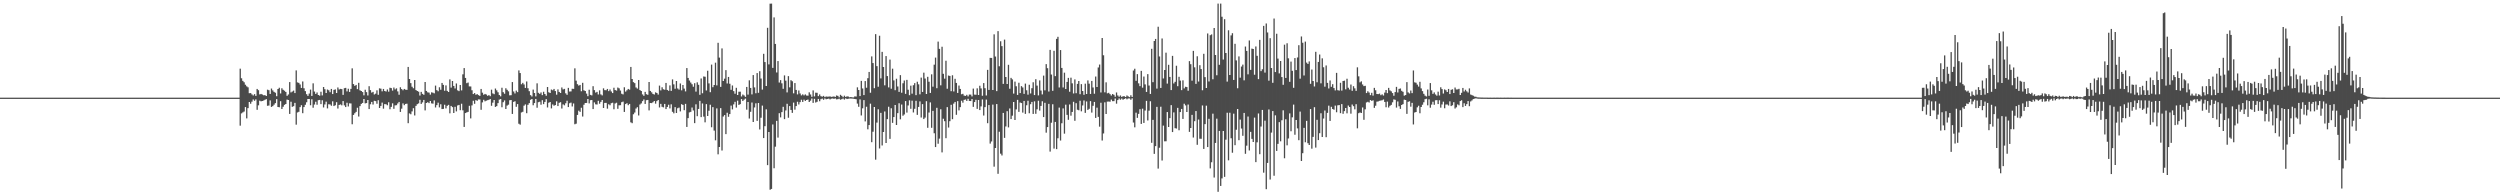 <?xml version="1.0" encoding="UTF-8"?>
<svg xmlns="http://www.w3.org/2000/svg" width="1920" height="150">
  <path d="M0 75.000h1v1.000H0zM1 75.000h1v1.000H1zM2 75.000h1v1.000H2zM3 75.000h1v1.000H3zM4 75.000h1v1.000H4zM5 75.000h1v1.000H5zM6 75.000h1v1.000H6zM7 75.000h1v1.000H7zM8 75.000h1v1.000H8zM9 75.000h1v1.000H9zM10 75.000h1v1.000H10zM11 75.000h1v1.000H11zM12 75.000h1v1.000H12zM13 75.000h1v1.000H13zM14 75.000h1v1.000H14zM15 75.000h1v1.000H15zM16 75.000h1v1.000H16zM17 75.000h1v1.000H17zM18 75.000h1v1.000H18zM19 75.000h1v1.000H19zM20 75.000h1v1.000H20zM21 75.000h1v1.000H21zM22 75.000h1v1.000H22zM23 75.000h1v1.000H23zM24 75.000h1v1.000H24zM25 75.000h1v1.000H25zM26 75.000h1v1.000H26zM27 75.000h1v1.000H27zM28 75.000h1v1.000H28zM29 75.000h1v1.000H29zM30 75.000h1v1.000H30zM31 75.000h1v1.000H31zM32 75.000h1v1.000H32zM33 75.000h1v1.000H33zM34 75.000h1v1.000H34zM35 75.000h1v1.000H35zM36 75.000h1v1.000H36zM37 75.000h1v1.000H37zM38 75.000h1v1.000H38zM39 75.000h1v1.000H39zM40 75.000h1v1.000H40zM41 75.000h1v1.000H41zM42 75.000h1v1.000H42zM43 75.000h1v1.000H43zM44 75.000h1v1.000H44zM45 75.000h1v1.000H45zM46 75.000h1v1.000H46zM47 75.000h1v1.000H47zM48 75.000h1v1.000H48zM49 75.000h1v1.000H49zM50 75.000h1v1.000H50zM51 75.000h1v1.000H51zM52 75.000h1v1.000H52zM53 75.000h1v1.000H53zM54 75.000h1v1.000H54zM55 75.000h1v1.000H55zM56 75.000h1v1.000H56zM57 75.000h1v1.000H57zM58 75.000h1v1.000H58zM59 75.000h1v1.000H59zM60 75.000h1v1.000H60zM61 75.000h1v1.000H61zM62 75.000h1v1.000H62zM63 75.000h1v1.000H63zM64 75.000h1v1.000H64zM65 75.000h1v1.000H65zM66 75.000h1v1.000H66zM67 75.000h1v1.000H67zM68 75.000h1v1.000H68zM69 75.000h1v1.000H69zM70 75.000h1v1.000H70zM71 75.000h1v1.000H71zM72 75.000h1v1.000H72zM73 75.000h1v1.000H73zM74 75.000h1v1.000H74zM75 75.000h1v1.000H75zM76 75.000h1v1.000H76zM77 75.000h1v1.000H77zM78 75.000h1v1.000H78zM79 75.000h1v1.000H79zM80 75.000h1v1.000H80zM81 75.000h1v1.000H81zM82 75.000h1v1.000H82zM83 75.000h1v1.000H83zM84 75.000h1v1.000H84zM85 75.000h1v1.000H85zM86 75.000h1v1.000H86zM87 75.000h1v1.000H87zM88 75.000h1v1.000H88zM89 75.000h1v1.000H89zM90 75.000h1v1.000H90zM91 75.000h1v1.000H91zM92 75.000h1v1.000H92zM93 75.000h1v1.000H93zM94 75.000h1v1.000H94zM95 75.000h1v1.000H95zM96 75.000h1v1.000H96zM97 75.000h1v1.000H97zM98 75.000h1v1.000H98zM99 75.000h1v1.000H99zM100 75.000h1v1.000H100zM101 75.000h1v1.000H101zM102 75.000h1v1.000H102zM103 75.000h1v1.000H103zM104 75.000h1v1.000H104zM105 75.000h1v1.000H105zM106 75.000h1v1.000H106zM107 75.000h1v1.000H107zM108 75.000h1v1.000H108zM109 75.000h1v1.000H109zM110 75.000h1v1.000H110zM111 75.000h1v1.000H111zM112 75.000h1v1.000H112zM113 75.000h1v1.000H113zM114 75.000h1v1.000H114zM115 75.000h1v1.000H115zM116 75.000h1v1.000H116zM117 75.000h1v1.000H117zM118 75.000h1v1.000H118zM119 75.000h1v1.000H119zM120 75.000h1v1.000H120zM121 75.000h1v1.000H121zM122 75.000h1v1.000H122zM123 75.000h1v1.000H123zM124 75.000h1v1.000H124zM125 75.000h1v1.000H125zM126 75.000h1v1.000H126zM127 75.000h1v1.000H127zM128 75.000h1v1.000H128zM129 75.000h1v1.000H129zM130 75.000h1v1.000H130zM131 75.000h1v1.000H131zM132 75.000h1v1.000H132zM133 75.000h1v1.000H133zM134 75.000h1v1.000H134zM135 75.000h1v1.000H135zM136 75.000h1v1.000H136zM137 75.000h1v1.000H137zM138 75.000h1v1.000H138zM139 75.000h1v1.000H139zM140 75.000h1v1.000H140zM141 75.000h1v1.000H141zM142 75.000h1v1.000H142zM143 75.000h1v1.000H143zM144 75.000h1v1.000H144zM145 75.000h1v1.000H145zM146 75.000h1v1.000H146zM147 75.000h1v1.000H147zM148 75.000h1v1.000H148zM149 75.000h1v1.000H149zM150 75.000h1v1.000H150zM151 75.000h1v1.000H151zM152 75.000h1v1.000H152zM153 75.000h1v1.000H153zM154 75.000h1v1.000H154zM155 75.000h1v1.000H155zM156 75.000h1v1.000H156zM157 75.000h1v1.000H157zM158 75.000h1v1.000H158zM159 75.000h1v1.000H159zM160 75.000h1v1.000H160zM161 75.000h1v1.000H161zM162 75.000h1v1.000H162zM163 75.000h1v1.000H163zM164 75.000h1v1.000H164zM165 75.000h1v1.000H165zM166 75.000h1v1.000H166zM167 75.000h1v1.000H167zM168 75.000h1v1.000H168zM169 75.000h1v1.000H169zM170 75.000h1v1.000H170zM171 75.000h1v1.000H171zM172 75.000h1v1.000H172zM173 75.000h1v1.000H173zM174 75.000h1v1.000H174zM175 75.000h1v1.000H175zM176 75.000h1v1.000H176zM177 75.000h1v1.000H177zM178 75.000h1v1.000H178zM179 75.000h1v1.000H179zM180 75.000h1v1.000H180zM181 75.000h1v1.000H181zM182 75.000h1v1.000H182zM183 75.000h1v1.000H183zM184 52.751h1v43.781H184zM185 60.094h1v26.996H185zM186 62.104h1v24.203H186zM187 63.162h1v22.469H187zM188 65.089h1v17.143H188zM189 66.317h1v24.597H189zM190 67.088h1v15.948H190zM191 71.593h1v6.750H191zM192 71.477h1v8.210H192zM193 72.518h1v5.556H193zM194 73.338h1v3.074H194zM195 72.309h1v5.119H195zM196 73.615h1v2.746H196zM197 68.280h1v16.066H197zM198 69.274h1v11.601H198zM199 72.482h1v4.837H199zM200 72.122h1v5.687H200zM201 72.609h1v4.980H201zM202 73.180h1v4.017H202zM203 73.079h1v3.563H203zM204 73.725h1v2.389H204zM205 68.859h1v12.417H205zM206 69.255h1v11.783H206zM207 72.136h1v4.985H207zM208 68.015h1v14.095H208zM209 69.401h1v12.108H209zM210 70.532h1v9.842H210zM211 71.216h1v8.001H211zM212 73.882h1v2.268H212zM213 68.327h1v13.830H213zM214 67.392h1v14.977H214zM215 71.762h1v5.947H215zM216 67.770h1v15.922H216zM217 68.975h1v12.979H217zM218 69.687h1v10.849H218zM219 70.596h1v9.274H219zM220 73.574h1v2.900H220zM221 72.529h1v4.285H221zM222 63.026h1v24.454H222zM223 70.987h1v7.158H223zM224 70.303h1v11.707H224zM225 69.567h1v11.994H225zM226 71.491h1v7.487H226zM227 54.073h1v41.651H227zM228 63.301h1v23.068H228zM229 63.656h1v22.204H229zM230 64.883h1v17.394H230zM231 67.509h1v13.304H231zM232 62.572h1v24.373H232zM233 67.806h1v14.434H233zM234 69.973h1v10.489H234zM235 72.342h1v6.179H235zM236 73.633h1v2.423H236zM237 71.818h1v4.196H237zM238 68.801h1v12.053H238zM239 73.674h1v2.579H239zM240 64.020h1v18.736H240zM241 70.281h1v9.996H241zM242 72.131h1v5.983H242zM243 70.992h1v9.423H243zM244 72.967h1v4.007H244zM245 73.476h1v3.254H245zM246 70.442h1v9.519H246zM247 73.286h1v3.699H247zM248 66.822h1v15.713H248zM249 68.507h1v11.705H249zM250 71.415h1v6.676H250zM251 68.750h1v14.503H251zM252 69.336h1v10.749H252zM253 70.796h1v9.409H253zM254 68.322h1v12.858H254zM255 72.241h1v5.586H255zM256 69.016h1v12.457H256zM257 68.650h1v12.213H257zM258 71.428h1v7.056H258zM259 67.198h1v16.144H259zM260 68.684h1v11.908H260zM261 68.230h1v11.966H261zM262 68.479h1v12.432H262zM263 72.853h1v4.765H263zM264 67.735h1v13.214H264zM265 67.473h1v14.777H265zM266 70.219h1v8.687H266zM267 68.162h1v13.615H267zM268 70.616h1v8.743H268zM269 68.270h1v11.192H269zM270 52.481h1v42.973H270zM271 64.555h1v23.715H271zM272 65.942h1v21.067H272zM273 65.220h1v20.670H273zM274 68.439h1v14.322H274zM275 63.580h1v25.899H275zM276 69.400h1v12.105H276zM277 69.865h1v9.910H277zM278 70.682h1v8.382H278zM279 73.229h1v2.793H279zM280 68.893h1v10.516H280zM281 70.754h1v8.378H281zM282 73.301h1v3.505H282zM283 66.205h1v17.579H283zM284 69.235h1v10.859H284zM285 71.116h1v7.146H285zM286 70.533h1v9.731H286zM287 72.565h1v4.834H287zM288 71.957h1v5.705H288zM289 69.370h1v10.318H289zM290 72.789h1v4.171H290zM291 67.823h1v15.136H291zM292 68.080h1v13.253H292zM293 70.134h1v8.657H293zM294 68.280h1v15.159H294zM295 69.881h1v10.106H295zM296 70.278h1v9.819H296zM297 68.699h1v12.144H297zM298 70.408h1v8.120H298zM299 67.390h1v16.508H299zM300 67.674h1v14.410H300zM301 69.591h1v9.770H301zM302 67.234h1v16.343H302zM303 68.645h1v12.276H303zM304 67.816h1v12.995H304zM305 70.195h1v9.284H305zM306 72.742h1v5.559H306zM307 67.034h1v18.936H307zM308 68.421h1v15.043H308zM309 69.337h1v10.055H309zM310 68.311h1v12.482H310zM311 68.845h1v10.953H311zM312 69.004h1v10.638H312zM313 51.426h1v43.179H313zM314 60.649h1v26.450H314zM315 63.871h1v23.869H315zM316 66.610h1v18.939H316zM317 67.796h1v15.295H317zM318 61.457h1v27.202H318zM319 69.152h1v12.139H319zM320 69.880h1v10.160H320zM321 70.405h1v8.994H321zM322 73.371h1v3.291H322zM323 70.560h1v9.280H323zM324 72.101h1v6.563H324zM325 72.804h1v3.955H325zM326 62.951h1v21.839H326zM327 69.839h1v9.266H327zM328 70.909h1v7.576H328zM329 71.098h1v8.131H329zM330 72.661h1v4.928H330zM331 70.922h1v8.465H331zM332 71.189h1v8.430H332zM333 71.676h1v5.449H333zM334 65.746h1v16.783H334zM335 69.240h1v11.494H335zM336 70.076h1v8.795H336zM337 67.037h1v15.461H337zM338 68.896h1v11.175H338zM339 63.688h1v20.070H339zM340 65.160h1v18.437H340zM341 69.678h1v10.769H341zM342 65.608h1v17.650H342zM343 69.789h1v11.477H343zM344 70.658h1v9.855H344zM345 60.980h1v26.072H345zM346 67.299h1v14.078H346zM347 62.194h1v20.101H347zM348 65.997h1v20.771H348zM349 67.923h1v14.095H349zM350 64.107h1v21.456H350zM351 69.383h1v11.619H351zM352 69.971h1v10.625H352zM353 65.278h1v19.339H353zM354 69.426h1v10.220H354zM355 57.088h1v27.671H355zM356 52.275h1v45.221H356zM357 59.851h1v26.973H357zM358 63.889h1v22.423H358zM359 63.375h1v22.550H359zM360 66.361h1v14.919H360zM361 66.391h1v24.521H361zM362 69.312h1v11.643H362zM363 72.231h1v5.114H363zM364 71.468h1v8.235H364zM365 72.736h1v4.160H365zM366 72.296h1v5.136H366zM367 73.038h1v3.276H367zM368 73.608h1v2.766H368zM369 68.294h1v16.042H369zM370 71.158h1v7.507H370zM371 72.739h1v3.903H371zM372 72.121h1v5.692H372zM373 72.610h1v4.698H373zM374 73.552h1v3.380H374zM375 73.077h1v3.564H375zM376 73.899h1v2.189H376zM377 68.857h1v12.421H377zM378 71.715h1v7.149H378zM379 72.357h1v4.444H379zM380 68.014h1v14.100H380zM381 69.400h1v12.110H381zM382 70.844h1v8.374H382zM383 73.011h1v3.505H383zM384 73.967h1v2.110H384zM385 67.392h1v14.978H385zM386 70.821h1v7.657H386zM387 72.013h1v5.111H387zM388 67.770h1v15.923H388zM389 68.975h1v12.145H389zM390 70.150h1v10.238H390zM391 73.225h1v3.759H391zM392 73.112h1v3.703H392zM393 63.026h1v24.455H393zM394 70.262h1v7.953H394zM395 71.759h1v5.999H395zM396 69.566h1v12.444H396zM397 70.774h1v9.132H397zM398 54.073h1v40.931H398zM399 56.108h1v39.617H399zM400 64.709h1v21.661H400zM401 63.656h1v22.203H401zM402 64.883h1v16.277H402zM403 67.509h1v12.671H403zM404 62.572h1v24.373H404zM405 67.806h1v12.656H405zM406 70.022h1v9.185H406zM407 73.057h1v3.602H407zM408 74.065h1v1.974H408zM409 68.801h1v12.053H409zM410 71.409h1v7.763H410zM411 74.052h1v1.910H411zM412 64.020h1v18.736H412zM413 71.266h1v7.239H413zM414 72.086h1v6.028H414zM415 70.992h1v9.423H415zM416 73.073h1v3.902H416zM417 70.442h1v9.519H417zM418 72.168h1v6.131H418zM419 73.526h1v2.623H419zM420 66.822h1v15.713H420zM421 70.884h1v8.011H421zM422 71.415h1v6.898H422zM423 68.750h1v14.503H423zM424 69.336h1v10.869H424zM425 68.322h1v12.858H425zM426 69.927h1v10.747H426zM427 72.724h1v5.102H427zM428 68.650h1v12.823H428zM429 70.619h1v8.329H429zM430 71.428h1v7.056H430zM431 67.198h1v16.144H431zM432 68.653h1v11.543H432zM433 68.230h1v12.682H433zM434 71.699h1v7.586H434zM435 72.829h1v4.519H435zM436 67.473h1v14.777H436zM437 70.317h1v8.970H437zM438 70.219h1v8.596H438zM439 68.162h1v13.615H439zM440 68.270h1v11.192H440zM441 52.481h1v42.973H441zM442 61.931h1v33.032H442zM443 64.640h1v23.629H443zM444 65.733h1v19.260H444zM445 65.220h1v20.670H445zM446 70.095h1v12.667H446zM447 63.581h1v25.899H447zM448 69.400h1v11.018H448zM449 69.865h1v9.216H449zM450 71.899h1v7.165H450zM451 73.856h1v2.162H451zM452 68.893h1v10.516H452zM453 72.883h1v4.068H453zM454 73.269h1v3.512H454zM455 66.205h1v17.579H455zM456 69.235h1v9.404H456zM457 71.116h1v8.997H457zM458 70.533h1v9.731H458zM459 72.565h1v4.834H459zM460 69.370h1v10.318H460zM461 72.476h1v5.765H461zM462 73.243h1v3.535H462zM463 67.823h1v15.136H463zM464 69.228h1v9.850H464zM465 69.330h1v9.678H465zM466 68.280h1v15.159H466zM467 70.008h1v10.090H467zM468 68.699h1v12.144H468zM469 70.237h1v9.025H469zM470 71.486h1v7.410H470zM471 67.390h1v16.508H471zM472 69.152h1v10.309H472zM473 69.591h1v9.311H473zM474 67.234h1v16.343H474zM475 67.816h1v13.105H475zM476 69.515h1v11.296H476zM477 72.010h1v6.475H477zM478 72.484h1v5.527H478zM479 67.034h1v18.936H479zM480 70.337h1v9.589H480zM481 69.337h1v9.909H481zM482 68.311h1v12.482H482zM483 68.845h1v10.953H483zM484 51.426h1v42.521H484zM485 60.649h1v33.956H485zM486 63.086h1v24.654H486zM487 63.870h1v22.550H487zM488 67.180h1v16.154H488zM489 68.058h1v14.247H489zM490 61.457h1v27.202H490zM491 69.152h1v11.138H491zM492 69.880h1v9.519H492zM493 72.508h1v5.188H493zM494 73.563h1v2.848H494zM495 70.560h1v9.280H495zM496 72.323h1v4.615H496zM497 72.804h1v3.929H497zM498 62.951h1v21.839H498zM499 69.839h1v9.266H499zM500 70.926h1v8.303H500zM501 72.123h1v6.421H501zM502 72.582h1v5.007H502zM503 70.922h1v8.698H503zM504 71.431h1v6.264H504zM505 72.648h1v4.155H505zM506 65.746h1v16.783H506zM507 69.448h1v10.340H507zM508 67.037h1v15.001H508zM509 68.557h1v13.941H509zM510 68.911h1v10.928H510zM511 63.688h1v20.070H511zM512 69.049h1v13.063H512zM513 69.746h1v10.701H513zM514 65.608h1v17.650H514zM515 69.789h1v10.341H515zM516 60.980h1v24.866H516zM517 64.792h1v22.260H517zM518 68.173h1v14.121H518zM519 62.194h1v24.573H519zM520 67.923h1v15.244H520zM521 68.795h1v13.827H521zM522 64.107h1v21.456H522zM523 69.383h1v10.647H523zM524 65.278h1v15.319H524zM525 68.065h1v16.552H525zM526 70.216h1v9.544H526zM527 52.275h1v45.221H527zM528 59.851h1v30.897H528zM529 61.846h1v24.467H529zM530 63.375h1v22.550H530zM531 64.733h1v17.875H531zM532 66.624h1v18.211H532zM533 63.886h1v30.677H533zM534 70.340h1v9.792H534zM535 63.240h1v25.997H535zM536 65.147h1v18.494H536zM537 72.782h1v4.699H537zM538 60.257h1v29.721H538zM539 71.623h1v7.825H539zM540 58.726h1v30.830H540zM541 58.942h1v34.996H541zM542 69.492h1v10.469H542zM543 54.306h1v34.800H543zM544 64.036h1v20.986H544zM545 70.821h1v9.636H545zM546 49.601h1v48.161H546zM547 66.960h1v15.334H547zM548 65.266h1v35.052H548zM549 48.129h1v59.628H549zM550 65.593h1v17.647H550zM551 32.882h1v85.664H551zM552 44.229h1v68.656H552zM553 66.737h1v16.297H553zM554 37.156h1v78.444H554zM555 62.222h1v27.278H555zM556 60.394h1v27.960H556zM557 53.886h1v49.143H557zM558 64.107h1v22.461H558zM559 59.094h1v30.633H559zM560 64.291h1v23.322H560zM561 68.968h1v12.126H561zM562 65.625h1v18.377H562zM563 69.976h1v10.181H563zM564 71.992h1v6.179H564zM565 67.438h1v15.200H565zM566 72.937h1v4.358H566zM567 70.473h1v10.123H567zM568 70.415h1v9.544H568zM569 74.093h1v1.999H569zM570 72.592h1v4.986H570zM571 73.294h1v3.239H571zM572 74.410h1v1.321H572zM573 66.773h1v17.437H573zM574 72.644h1v5.678H574zM575 61.690h1v29.350H575zM576 67.539h1v18.306H576zM577 72.492h1v6.236H577zM578 57.639h1v36.058H578zM579 67.143h1v15.371H579zM580 71.603h1v7.750H580zM581 56.100h1v36.707H581zM582 71.256h1v7.864H582zM583 54.672h1v44.773H583zM584 60.311h1v30.122H584zM585 68.802h1v12.315H585zM586 41.332h1v64.681H586zM587 47.685h1v49.241H587zM588 66.026h1v17.926H588zM589 21.339h1v105.499H589zM590 49.477h1v51.906H590zM591 2.800h1v142.919H591zM592 2.769h1v142.321H592zM593 52.139h1v43.472H593zM594 13.375h1v115.839H594zM595 33.733h1v78.884H595zM596 55.674h1v37.138H596zM597 46.874h1v58.782H597zM598 63.406h1v23.542H598zM599 61.553h1v28.612H599zM600 64.016h1v22.091H600zM601 68.184h1v13.831H601zM602 57.902h1v33.587H602zM603 61.962h1v22.871H603zM604 70.973h1v8.720H604zM605 58.445h1v31.957H605zM606 67.086h1v14.354H606zM607 61.591h1v22.828H607zM608 62.405h1v24.275H608zM609 71.664h1v7.149H609zM610 63.811h1v20.393H610zM611 69.068h1v12.411H611zM612 72.504h1v5.653H612zM613 69.498h1v10.723H613zM614 71.771h1v6.654H614zM615 73.280h1v3.313H615zM616 72.458h1v5.832H616zM617 73.254h1v3.278H617zM618 72.512h1v5.014H618zM619 73.389h1v3.392H619zM620 73.463h1v2.982H620zM621 70.931h1v7.414H621zM622 72.562h1v4.741H622zM623 74.362h1v1.323H623zM624 69.449h1v9.548H624zM625 74.009h1v1.891H625zM626 71.149h1v7.592H626zM627 71.252h1v6.936H627zM628 73.851h1v2.118H628zM629 72.546h1v5.202H629zM630 73.872h1v2.303H630zM631 74.233h1v1.468H631zM632 73.630h1v3.003H632zM633 74.580h1v1.000H633zM634 74.095h1v2.117H634zM635 74.226h1v1.743H635zM636 74.214h1v1.493H636zM637 74.039h1v2.283H637zM638 74.391h1v1.382H638zM639 74.224h1v1.412H639zM640 74.057h1v1.884H640zM641 74.438h1v1.120H641zM642 73.342h1v3.016H642zM643 73.638h1v2.571H643zM644 74.760h1v1.000H644zM645 72.809h1v3.808H645zM646 73.631h1v2.535H646zM647 74.665h1v1.000H647zM648 73.461h1v3.019H648zM649 74.465h1v1.029H649zM650 73.995h1v2.076H650zM651 74.150h1v1.688H651zM652 74.698h1v1.000H652zM653 74.472h1v1.197H653zM654 74.744h1v1.000H654zM655 74.810h1v1.000H655zM656 74.059h1v1.986H656zM657 74.142h1v2.071H657zM658 67.080h1v12.501H658zM659 69.129h1v12.902H659zM660 73.786h1v2.561H660zM661 62.099h1v26.571H661zM662 67.952h1v15.248H662zM663 73.013h1v3.901H663zM664 62.240h1v30.972H664zM665 67.393h1v14.572H665zM666 60.061h1v39.281H666zM667 55.250h1v40.789H667zM668 71.212h1v8.392H668zM669 43.325h1v65.888H669zM670 48.410h1v52.738H670zM671 67.759h1v14.411H671zM672 26.206h1v96.401H672zM673 50.777h1v43.390H673zM674 66.620h1v17.320H674zM675 27.465h1v86.562H675zM676 60.196h1v26.478H676zM677 39.827h1v71.892H677zM678 51.435h1v49.930H678zM679 65.525h1v20.078H679zM680 43.056h1v66.770H680zM681 58.424h1v33.085H681zM682 67.129h1v14.820H682zM683 45.763h1v60.887H683zM684 68.164h1v14.967H684zM685 52.738h1v41.634H685zM686 61.738h1v28.185H686zM687 69.250h1v11.400H687zM688 60.452h1v35.551H688zM689 66.392h1v20.517H689zM690 70.571h1v8.758H690zM691 57.704h1v33.942H691zM692 71.230h1v9.036H692zM693 63.972h1v24.905H693zM694 61.834h1v26.082H694zM695 72.093h1v5.547H695zM696 61.340h1v25.130H696zM697 68.912h1v12.106H697zM698 73.115h1v3.926H698zM699 65.812h1v17.752H699zM700 71.913h1v5.394H700zM701 65.456h1v20.936H701zM702 63.861h1v19.704H702zM703 73.054h1v4.343H703zM704 62.786h1v25.446H704zM705 64.742h1v17.390H705zM706 72.443h1v5.409H706zM707 59.600h1v30.681H707zM708 70.589h1v9.380H708zM709 55.787h1v35.662H709zM710 60.303h1v30.015H710zM711 72.176h1v5.532H711zM712 58.966h1v39.167H712zM713 62.751h1v23.670H713zM714 71.397h1v7.266H714zM715 57.068h1v41.064H715zM716 66.564h1v18.562H716zM717 49.674h1v52.675H717zM718 44.220h1v68.742H718zM719 67.732h1v15.043H719zM720 31.956h1v78.436H720zM721 37.555h1v68.905H721zM722 65.513h1v18.392H722zM723 35.893h1v81.144H723zM724 56.654h1v34.529H724zM725 60.431h1v32.658H725zM726 46.621h1v59.521H726zM727 68.167h1v14.135H727zM728 58.022h1v39.902H728zM729 58.308h1v34.793H729zM730 70.034h1v10.463H730zM731 57.800h1v33.737H731zM732 70.252h1v9.298H732zM733 60.529h1v17.759H733zM734 63.690h1v24.490H734zM735 71.390h1v6.287H735zM736 65.688h1v19.107H736zM737 68.283h1v13.998H737zM738 72.414h1v4.967H738zM739 72.058h1v6.800H739zM740 73.400h1v3.288H740zM741 73.683h1v2.722H741zM742 72.787h1v4.753H742zM743 74.052h1v1.836H743zM744 72.590h1v4.913H744zM745 72.665h1v4.939H745zM746 74.053h1v2.028H746zM747 68.043h1v14.049H747zM748 72.635h1v5.745H748zM749 72.752h1v3.893H749zM750 67.839h1v15.760H750zM751 72.970h1v3.824H751zM752 65.840h1v18.689H752zM753 67.903h1v13.820H753zM754 73.529h1v2.871H754zM755 63.802h1v24.918H755zM756 67.738h1v14.560H756zM757 73.324h1v3.149H757zM758 53.665h1v40.963H758zM759 69.094h1v11.593H759zM760 44.466h1v65.828H760zM761 44.479h1v64.188H761zM762 69.141h1v11.175H762zM763 26.366h1v101.650H763zM764 43.409h1v70.262H764zM765 70.014h1v9.926H765zM766 23.910h1v109.588H766zM767 50.869h1v50.288H767zM768 31.685h1v86.337H768zM769 35.423h1v83.959H769zM770 64.434h1v22.318H770zM771 30.393h1v75.496H771zM772 59.150h1v37.965H772zM773 64.534h1v20.862H773zM774 49.761h1v48.075H774zM775 68.131h1v15.168H775zM776 59.817h1v31.641H776zM777 60.995h1v27.860H777zM778 71.893h1v6.454H778zM779 62.658h1v29.492H779zM780 66.265h1v17.730H780zM781 72.921h1v3.798H781zM782 63.532h1v22.392H782zM783 71.487h1v7.256H783zM784 66.126h1v13.049H784zM785 67.166h1v19.311H785zM786 72.099h1v5.414H786zM787 64.201h1v23.265H787zM788 69.302h1v11.543H788zM789 72.690h1v4.672H789zM790 65.079h1v21.899H790zM791 71.757h1v8.257H791zM792 67.728h1v10.561H792zM793 63.168h1v24.353H793zM794 73.016h1v4.820H794zM795 60.808h1v26.600H795zM796 65.758h1v18.199H796zM797 73.250h1v4.104H797zM798 61.730h1v23.211H798zM799 69.526h1v11.810H799zM800 72.512h1v5.284H800zM801 58.059h1v31.870H801zM802 69.389h1v9.551H802zM803 49.237h1v52.647H803zM804 52.355h1v45.241H804zM805 70.312h1v9.481H805zM806 38.285h1v78.168H806zM807 57.221h1v37.042H807zM808 69.737h1v10.355H808zM809 39.035h1v75.077H809zM810 58.454h1v35.176H810zM811 29.871h1v84.676H811zM812 28.268h1v77.920H812zM813 67.182h1v15.472H813zM814 38.452h1v69.490H814zM815 52.178h1v42.465H815zM816 67.198h1v16.077H816zM817 55.830h1v46.809H817zM818 68.343h1v12.047H818zM819 62.920h1v25.320H819zM820 59.826h1v32.182H820zM821 70.453h1v9.790H821zM822 59.649h1v29.170H822zM823 64.018h1v21.959H823zM824 71.769h1v6.439H824zM825 60.978h1v31.814H825zM826 71.599h1v7.677H826zM827 64.402h1v19.851H827zM828 62.222h1v22.479H828zM829 72.348h1v5.010H829zM830 64.639h1v20.864H830zM831 69.877h1v11.140H831zM832 72.791h1v4.367H832zM833 64.235h1v22.455H833zM834 72.170h1v5.730H834zM835 61.729h1v22.717H835zM836 64.256h1v19.300H836zM837 72.154h1v5.500H837zM838 62.137h1v24.340H838zM839 67.185h1v14.090H839zM840 71.994h1v6.268H840zM841 58.771h1v31.801H841zM842 66.797h1v15.880H842zM843 51.795h1v37.976H843zM844 49.536h1v47.770H844zM845 71.014h1v7.882H845zM846 29.208h1v78.726H846zM847 42.428h1v60.093H847zM848 70.886h1v7.702H848zM849 63.239h1v24.335H849zM850 71.696h1v6.335H850zM851 71.290h1v6.680H851zM852 72.291h1v5.837H852zM853 73.390h1v3.103H853zM854 72.198h1v5.520H854zM855 72.819h1v4.847H855zM856 74.281h1v1.367H856zM857 71.023h1v8.599H857zM858 73.304h1v3.545H858zM859 74.315h1v1.291H859zM860 73.292h1v3.302H860zM861 74.430h1v1.240H861zM862 73.889h1v2.708H862zM863 73.927h1v2.030H863zM864 74.476h1v1.000H864zM865 73.317h1v2.978H865zM866 74.009h1v1.621H866zM867 74.623h1v1.000H867zM868 73.168h1v3.436H868zM869 74.463h1v1.079H869zM870 54.194h1v39.891H870zM871 52.763h1v45.003H871zM872 62.031h1v24.502H872zM873 56.920h1v33.617H873zM874 63.979h1v23.452H874zM875 66.159h1v17.731H875zM876 54.414h1v40.761H876zM877 67.330h1v16.125H877zM878 58.774h1v35.633H878zM879 64.806h1v20.058H879zM880 70.581h1v6.891H880zM881 56.925h1v35.609H881zM882 65.691h1v19.325H882zM883 72.125h1v5.640H883zM884 37.481h1v72.186H884zM885 63.149h1v28.923H885zM886 31.480h1v86.712H886zM887 29.900h1v82.348H887zM888 68.061h1v14.021H888zM889 20.546h1v108.938H889zM890 43.345h1v70.121H890zM891 67.543h1v14.404H891zM892 29.542h1v93.755H892zM893 60.278h1v36.200H893zM894 53.784h1v54.756H894zM895 40.446h1v68.028H895zM896 64.224h1v21.859H896zM897 49.781h1v47.744H897zM898 59.099h1v31.651H898zM899 69.190h1v11.570H899zM900 42.921h1v58.517H900zM901 64.100h1v22.205H901zM902 62.842h1v35.627H902zM903 50.498h1v48.229H903zM904 66.213h1v16.646H904zM905 58.988h1v41.058H905zM906 61.884h1v24.202H906zM907 69.220h1v14.441H907zM908 61.706h1v29.654H908zM909 67.869h1v11.789H909zM910 66.631h1v14.341H910zM911 66.875h1v19.126H911zM912 69.681h1v10.617H912zM913 46.943h1v54.334H913zM914 49.322h1v48.975H914zM915 61.964h1v26.264H915zM916 39.051h1v66.601H916zM917 51.712h1v41.370H917zM918 64.408h1v20.912H918zM919 43.196h1v67.993H919zM920 62.638h1v29.140H920zM921 50.051h1v56.501H921zM922 53.041h1v53.579H922zM923 69.307h1v11.710H923zM924 41.319h1v73.053H924zM925 59.242h1v36.090H925zM926 67.591h1v13.558H926zM927 25.687h1v87.256H927zM928 62.578h1v28.654H928zM929 27.035h1v102.298H929zM930 26.400h1v98.244H930zM931 60.892h1v26.392H931zM932 21.512h1v114.837H932zM933 42.247h1v67.535H933zM934 57.829h1v33.305H934zM935 2.776h1v144.506H935zM936 49.765h1v50.796H936zM937 2.763h1v140.018H937zM938 12.864h1v124.153H938zM939 45.712h1v54.916H939zM940 14.757h1v121.096H940zM941 40.726h1v66.515H941zM942 62.655h1v23.920H942zM943 23.263h1v99.880H943zM944 57.598h1v28.961H944zM945 27.181h1v79.018H945zM946 25.489h1v91.834H946zM947 61.382h1v25.901H947zM948 33.620h1v77.869H948zM949 46.391h1v53.244H949zM950 67.770h1v15.967H950zM951 43.314h1v64.351H951zM952 59.650h1v32.187H952zM953 51.114h1v47.587H953zM954 49.597h1v54.714H954zM955 61.676h1v25.070H955zM956 35.728h1v82.404H956zM957 39.102h1v72.751H957zM958 57.082h1v32.422H958zM959 31.072h1v84.488H959zM960 53.655h1v47.596H960zM961 37.342h1v69.284H961zM962 37.628h1v71.430H962zM963 57.421h1v32.915H963zM964 35.705h1v88.802H964zM965 42.863h1v66.472H965zM966 60.784h1v26.375H966zM967 30.610h1v87.819H967zM968 54.628h1v42.526H968zM969 53.175h1v31.268H969zM970 19.876h1v112.715H970zM971 55.758h1v36.940H971zM972 18.033h1v127.285H972zM973 24.918h1v100.236H973zM974 61.948h1v22.131H974zM975 29.338h1v108.539H975zM976 52.211h1v49.637H976zM977 63.579h1v21.711H977zM978 14.252h1v120.714H978zM979 55.343h1v33.233H979zM980 25.909h1v89.987H980zM981 44.982h1v65.524H981zM982 56.356h1v37.449H982zM983 46.851h1v61.667H983zM984 59.211h1v33.154H984zM985 65.112h1v19.617H985zM986 34.282h1v87.250H986zM987 59.848h1v31.767H987zM988 33.252h1v78.386H988zM989 44.776h1v61.563H989zM990 62.816h1v24.274H990zM991 47.286h1v53.508H991zM992 54.362h1v35.761H992zM993 67.420h1v12.924H993zM994 44.615h1v58.873H994zM995 53.786h1v38.356H995zM996 44.124h1v54.484H996zM997 34.715h1v72.970H997zM998 60.441h1v25.278H998zM999 28.021h1v95.615H999zM1000 32.837h1v84.795H1000zM1001 57.973h1v40.248H1001zM1002 31.966h1v77.301H1002zM1003 48.073h1v44.749H1003zM1004 49.122h1v60.875H1004zM1005 47.170h1v64.173H1005zM1006 64.374h1v19.377H1006zM1007 53.412h1v60.773H1007zM1008 62.229h1v42.904H1008zM1009 66.401h1v15.946H1009zM1010 39.785h1v73.558H1010zM1011 63.156h1v28.876H1011zM1012 47.562h1v60.004H1012zM1013 41.891h1v60.413H1013zM1014 63.995h1v22.992H1014zM1015 44.776h1v60.447H1015zM1016 51.678h1v39.356H1016zM1017 66.571h1v18.322H1017zM1018 50.269h1v55.110H1018zM1019 63.653h1v23.027H1019zM1020 67.953h1v13.191H1020zM1021 61.794h1v31.065H1021zM1022 66.665h1v15.334H1022zM1023 64.679h1v19.033H1023zM1024 67.626h1v16.631H1024zM1025 69.428h1v11.690H1025zM1026 55.951h1v30.272H1026zM1027 69.275h1v11.629H1027zM1028 69.572h1v11.127H1028zM1029 63.568h1v23.344H1029zM1030 69.575h1v10.373H1030zM1031 62.196h1v25.216H1031zM1032 61.968h1v23.363H1032zM1033 68.606h1v14.314H1033zM1034 60.448h1v26.574H1034zM1035 67.392h1v13.664H1035zM1036 68.787h1v13.414H1036zM1037 64.934h1v22.380H1037zM1038 69.758h1v10.548H1038zM1039 66.205h1v15.342H1039zM1040 67.838h1v16.118H1040zM1041 69.789h1v10.213H1041zM1042 51.700h1v46.861H1042zM1043 58.618h1v28.296H1043zM1044 63.225h1v23.151H1044zM1045 62.450h1v24.347H1045zM1046 64.887h1v17.666H1046zM1047 66.167h1v25.856H1047zM1048 65.871h1v18.121H1048zM1049 71.469h1v7.228H1049zM1050 70.094h1v8.110H1050zM1051 71.055h1v7.683H1051zM1052 73.082h1v3.758H1052zM1053 71.286h1v6.167H1053zM1054 73.424h1v3.617H1054zM1055 67.487h1v15.372H1055zM1056 69.331h1v11.852H1056zM1057 72.193h1v5.879H1057zM1058 72.319h1v5.546H1058zM1059 71.871h1v5.555H1059zM1060 73.089h1v4.107H1060zM1061 72.467h1v4.549H1061zM1062 73.377h1v3.025H1062zM1063 71.105h1v7.156H1063zM1064 69.127h1v13.253H1064zM1065 71.505h1v6.504H1065zM1066 67.464h1v15.138H1066zM1067 69.402h1v11.869H1067zM1068 70.161h1v10.402H1068zM1069 71.477h1v7.108H1069zM1070 73.509h1v2.823H1070zM1071 70.700h1v5.936H1071zM1072 66.716h1v15.946H1072zM1073 70.995h1v6.921H1073zM1074 68.262h1v13.330H1074zM1075 67.945h1v15.685H1075zM1076 69.751h1v10.881H1076zM1077 70.521h1v9.459H1077zM1078 73.466h1v3.103H1078zM1079 73.023h1v3.755H1079zM1080 63.066h1v24.408H1080zM1081 70.973h1v7.220H1081zM1082 71.789h1v5.965H1082zM1083 69.504h1v12.432H1083zM1084 71.519h1v7.480H1084zM1085 54.121h1v41.492H1085zM1086 63.236h1v23.169H1086zM1087 63.564h1v22.434H1087zM1088 64.949h1v17.465H1088zM1089 66.510h1v14.679H1089zM1090 62.824h1v24.182H1090zM1091 67.914h1v14.285H1091zM1092 69.981h1v10.463H1092zM1093 72.025h1v6.531H1093zM1094 73.451h1v2.753H1094zM1095 74.105h1v1.746H1095zM1096 68.768h1v12.123H1096zM1097 73.567h1v2.732H1097zM1098 63.805h1v18.925H1098zM1099 69.373h1v10.979H1099zM1100 72.100h1v6.020H1100zM1101 70.986h1v9.479H1101zM1102 72.557h1v4.442H1102zM1103 73.449h1v3.476H1103zM1104 70.376h1v9.566H1104zM1105 73.301h1v3.679H1105zM1106 66.999h1v15.673H1106zM1107 68.456h1v11.755H1107zM1108 71.826h1v6.268H1108zM1109 68.673h1v14.491H1109zM1110 69.335h1v10.931H1110zM1111 70.643h1v9.597H1111zM1112 68.308h1v12.729H1112zM1113 72.220h1v5.602H1113zM1114 68.960h1v12.476H1114zM1115 68.545h1v12.324H1115zM1116 71.421h1v7.061H1116zM1117 67.214h1v16.143H1117zM1118 68.716h1v13.698H1118zM1119 68.680h1v11.516H1119zM1120 68.206h1v12.704H1120zM1121 72.950h1v4.690H1121zM1122 71.289h1v5.700H1122zM1123 67.514h1v14.782H1123zM1124 70.229h1v9.076H1124zM1125 68.924h1v12.432H1125zM1126 70.129h1v9.867H1126zM1127 71.048h1v6.587H1127zM1128 67.882h1v13.686H1128zM1129 72.576h1v5.333H1129zM1130 73.055h1v4.037H1130zM1131 73.547h1v2.558H1131zM1132 74.176h1v1.614H1132zM1133 74.274h1v1.200H1133zM1134 74.741h1v1.000H1134zM1135 74.823h1v1.000H1135zM1136 74.828h1v1.000H1136zM1137 74.910h1v1.000H1137zM1138 74.924h1v1.000H1138zM1139 74.940h1v1.000H1139zM1140 74.955h1v1.000H1140zM1141 74.953h1v1.000H1141zM1142 74.964h1v1.000H1142zM1143 74.986h1v1.000H1143zM1144 74.980h1v1.000H1144zM1145 74.988h1v1.000H1145zM1146 74.985h1v1.000H1146zM1147 74.978h1v1.000H1147zM1148 74.985h1v1.000H1148zM1149 74.969h1v1.000H1149zM1150 74.974h1v1.000H1150zM1151 74.992h1v1.000H1151zM1152 74.974h1v1.000H1152zM1153 74.984h1v1.000H1153zM1154 74.995h1v1.000H1154zM1155 74.969h1v1.000H1155zM1156 74.992h1v1.000H1156zM1157 74.978h1v1.000H1157zM1158 74.982h1v1.000H1158zM1159 74.994h1v1.000H1159zM1160 74.982h1v1.000H1160zM1161 74.987h1v1.000H1161zM1162 74.996h1v1.000H1162zM1163 74.985h1v1.000H1163zM1164 74.995h1v1.000H1164zM1165 74.995h1v1.000H1165zM1166 74.993h1v1.000H1166zM1167 74.996h1v1.000H1167zM1168 74.991h1v1.000H1168zM1169 74.992h1v1.000H1169zM1170 74.995h1v1.000H1170zM1171 74.988h1v1.000H1171zM1172 74.994h1v1.000H1172zM1173 74.991h1v1.000H1173zM1174 74.990h1v1.000H1174zM1175 74.997h1v1.000H1175zM1176 74.989h1v1.000H1176zM1177 74.994h1v1.000H1177zM1178 74.998h1v1.000H1178zM1179 74.991h1v1.000H1179zM1180 74.995h1v1.000H1180zM1181 74.996h1v1.000H1181zM1182 74.993h1v1.000H1182zM1183 74.998h1v1.000H1183zM1184 74.994h1v1.000H1184zM1185 74.997h1v1.000H1185zM1186 74.998h1v1.000H1186zM1187 74.998h1v1.000H1187zM1188 74.998h1v1.000H1188zM1189 74.997h1v1.000H1189zM1190 74.996h1v1.000H1190zM1191 74.999h1v1.000H1191zM1192 74.995h1v1.000H1192zM1193 74.996h1v1.000H1193zM1194 74.998h1v1.000H1194zM1195 74.996h1v1.000H1195zM1196 74.998h1v1.000H1196zM1197 74.997h1v1.000H1197zM1198 74.996h1v1.000H1198zM1199 74.999h1v1.000H1199zM1200 74.996h1v1.000H1200zM1201 74.997h1v1.000H1201zM1202 74.999h1v1.000H1202zM1203 74.997h1v1.000H1203zM1204 74.998h1v1.000H1204zM1205 74.999h1v1.000H1205zM1206 74.998h1v1.000H1206zM1207 74.999h1v1.000H1207zM1208 74.999h1v1.000H1208zM1209 74.999h1v1.000H1209zM1210 74.999h1v1.000H1210zM1211 74.999h1v1.000H1211zM1212 74.999h1v1.000H1212zM1213 74.999h1v1.000H1213zM1214 74.998h1v1.000H1214zM1215 74.999h1v1.000H1215zM1216 74.998h1v1.000H1216zM1217 74.999h1v1.000H1217zM1218 75.000h1v1.000H1218zM1219 74.998h1v1.000H1219zM1220 74.999h1v1.000H1220zM1221 75.000h1v1.000H1221zM1222 74.999h1v1.000H1222zM1223 75.000h1v1.000H1223zM1224 74.999h1v1.000H1224zM1225 74.999h1v1.000H1225zM1226 75.000h1v1.000H1226zM1227 74.999h1v1.000H1227zM1228 75.000h1v1.000H1228zM1229 75.000h1v1.000H1229zM1230 74.999h1v1.000H1230zM1231 75.000h1v1.000H1231zM1232 74.999h1v1.000H1232zM1233 74.999h1v1.000H1233zM1234 75.000h1v1.000H1234zM1235 74.999h1v1.000H1235zM1236 74.999h1v1.000H1236zM1237 75.000h1v1.000H1237zM1238 74.999h1v1.000H1238zM1239 75.000h1v1.000H1239zM1240 74.999h1v1.000H1240zM1241 74.999h1v1.000H1241zM1242 75.000h1v1.000H1242zM1243 74.999h1v1.000H1243zM1244 74.999h1v1.000H1244zM1245 75.000h1v1.000H1245zM1246 75.000h1v1.000H1246zM1247 75.000h1v1.000H1247zM1248 75.000h1v1.000H1248zM1249 75.000h1v1.000H1249zM1250 75.000h1v1.000H1250zM1251 75.000h1v1.000H1251zM1252 75.000h1v1.000H1252zM1253 75.000h1v1.000H1253zM1254 75.000h1v1.000H1254zM1255 75.000h1v1.000H1255zM1256 75.000h1v1.000H1256zM1257 75.000h1v1.000H1257zM1258 75.000h1v1.000H1258zM1259 75.000h1v1.000H1259zM1260 75.000h1v1.000H1260zM1261 75.000h1v1.000H1261zM1262 75.000h1v1.000H1262zM1263 75.000h1v1.000H1263zM1264 75.000h1v1.000H1264zM1265 75.000h1v1.000H1265zM1266 75.000h1v1.000H1266zM1267 75.000h1v1.000H1267zM1268 75.000h1v1.000H1268zM1269 75.000h1v1.000H1269zM1270 75.000h1v1.000H1270zM1271 75.000h1v1.000H1271zM1272 75.000h1v1.000H1272zM1273 75.000h1v1.000H1273zM1274 75.000h1v1.000H1274zM1275 75.000h1v1.000H1275zM1276 75.000h1v1.000H1276zM1277 75.000h1v1.000H1277zM1278 75.000h1v1.000H1278zM1279 75.000h1v1.000H1279zM1280 75.000h1v1.000H1280zM1281 75.000h1v1.000H1281zM1282 75.000h1v1.000H1282zM1283 75.000h1v1.000H1283zM1284 75.000h1v1.000H1284zM1285 75.000h1v1.000H1285zM1286 75.000h1v1.000H1286zM1287 75.000h1v1.000H1287zM1288 75.000h1v1.000H1288zM1289 75.000h1v1.000H1289zM1290 75.000h1v1.000H1290zM1291 75.000h1v1.000H1291zM1292 75.000h1v1.000H1292zM1293 75.000h1v1.000H1293zM1294 75.000h1v1.000H1294zM1295 75.000h1v1.000H1295zM1296 75.000h1v1.000H1296zM1297 75.000h1v1.000H1297zM1298 75.000h1v1.000H1298zM1299 75.000h1v1.000H1299zM1300 75.000h1v1.000H1300zM1301 75.000h1v1.000H1301zM1302 75.000h1v1.000H1302zM1303 75.000h1v1.000H1303zM1304 75.000h1v1.000H1304zM1305 75.000h1v1.000H1305zM1306 75.000h1v1.000H1306zM1307 75.000h1v1.000H1307zM1308 75.000h1v1.000H1308zM1309 75.000h1v1.000H1309zM1310 75.000h1v1.000H1310zM1311 75.000h1v1.000H1311zM1312 75.000h1v1.000H1312zM1313 75.000h1v1.000H1313zM1314 75.000h1v1.000H1314zM1315 75.000h1v1.000H1315zM1316 75.000h1v1.000H1316zM1317 75.000h1v1.000H1317zM1318 75.000h1v1.000H1318zM1319 75.000h1v1.000H1319zM1320 75.000h1v1.000H1320zM1321 75.000h1v1.000H1321zM1322 75.000h1v1.000H1322zM1323 75.000h1v1.000H1323zM1324 75.000h1v1.000H1324zM1325 75.000h1v1.000H1325zM1326 75.000h1v1.000H1326zM1327 75.000h1v1.000H1327zM1328 75.000h1v1.000H1328zM1329 75.000h1v1.000H1329zM1330 75.000h1v1.000H1330zM1331 75.000h1v1.000H1331zM1332 75.000h1v1.000H1332zM1333 75.000h1v1.000H1333zM1334 75.000h1v1.000H1334zM1335 75.000h1v1.000H1335zM1336 75.000h1v1.000H1336zM1337 75.000h1v1.000H1337zM1338 75.000h1v1.000H1338zM1339 75.000h1v1.000H1339zM1340 75.000h1v1.000H1340zM1341 75.000h1v1.000H1341zM1342 75.000h1v1.000H1342zM1343 75.000h1v1.000H1343zM1344 75.000h1v1.000H1344zM1345 75.000h1v1.000H1345zM1346 75.000h1v1.000H1346zM1347 75.000h1v1.000H1347zM1348 75.000h1v1.000H1348zM1349 75.000h1v1.000H1349zM1350 75.000h1v1.000H1350zM1351 75.000h1v1.000H1351zM1352 75.000h1v1.000H1352zM1353 75.000h1v1.000H1353zM1354 75.000h1v1.000H1354zM1355 75.000h1v1.000H1355zM1356 75.000h1v1.000H1356zM1357 75.000h1v1.000H1357zM1358 75.000h1v1.000H1358zM1359 75.000h1v1.000H1359zM1360 75.000h1v1.000H1360zM1361 75.000h1v1.000H1361zM1362 75.000h1v1.000H1362zM1363 75.000h1v1.000H1363zM1364 75.000h1v1.000H1364zM1365 75.000h1v1.000H1365zM1366 75.000h1v1.000H1366zM1367 75.000h1v1.000H1367zM1368 75.000h1v1.000H1368zM1369 75.000h1v1.000H1369zM1370 75.000h1v1.000H1370zM1371 75.000h1v1.000H1371zM1372 75.000h1v1.000H1372zM1373 75.000h1v1.000H1373zM1374 75.000h1v1.000H1374zM1375 75.000h1v1.000H1375zM1376 75.000h1v1.000H1376zM1377 75.000h1v1.000H1377zM1378 75.000h1v1.000H1378zM1379 75.000h1v1.000H1379zM1380 75.000h1v1.000H1380zM1381 75.000h1v1.000H1381zM1382 75.000h1v1.000H1382zM1383 75.000h1v1.000H1383zM1384 75.000h1v1.000H1384zM1385 75.000h1v1.000H1385zM1386 75.000h1v1.000H1386zM1387 75.000h1v1.000H1387zM1388 75.000h1v1.000H1388zM1389 75.000h1v1.000H1389zM1390 75.000h1v1.000H1390zM1391 75.000h1v1.000H1391zM1392 75.000h1v1.000H1392zM1393 75.000h1v1.000H1393zM1394 75.000h1v1.000H1394zM1395 75.000h1v1.000H1395zM1396 75.000h1v1.000H1396zM1397 75.000h1v1.000H1397zM1398 75.000h1v1.000H1398zM1399 75.000h1v1.000H1399zM1400 75.000h1v1.000H1400zM1401 75.000h1v1.000H1401zM1402 75.000h1v1.000H1402zM1403 75.000h1v1.000H1403zM1404 75.000h1v1.000H1404zM1405 75.000h1v1.000H1405zM1406 75.000h1v1.000H1406zM1407 75.000h1v1.000H1407zM1408 75.000h1v1.000H1408zM1409 75.000h1v1.000H1409zM1410 75.000h1v1.000H1410zM1411 75.000h1v1.000H1411zM1412 75.000h1v1.000H1412zM1413 75.000h1v1.000H1413zM1414 75.000h1v1.000H1414zM1415 75.000h1v1.000H1415zM1416 75.000h1v1.000H1416zM1417 75.000h1v1.000H1417zM1418 75.000h1v1.000H1418zM1419 75.000h1v1.000H1419zM1420 75.000h1v1.000H1420zM1421 75.000h1v1.000H1421zM1422 75.000h1v1.000H1422zM1423 75.000h1v1.000H1423zM1424 75.000h1v1.000H1424zM1425 75.000h1v1.000H1425zM1426 75.000h1v1.000H1426zM1427 75.000h1v1.000H1427zM1428 75.000h1v1.000H1428zM1429 75.000h1v1.000H1429zM1430 75.000h1v1.000H1430zM1431 75.000h1v1.000H1431zM1432 75.000h1v1.000H1432zM1433 75.000h1v1.000H1433zM1434 75.000h1v1.000H1434zM1435 75.000h1v1.000H1435zM1436 75.000h1v1.000H1436zM1437 75.000h1v1.000H1437zM1438 75.000h1v1.000H1438zM1439 75.000h1v1.000H1439zM1440 75.000h1v1.000H1440zM1441 75.000h1v1.000H1441zM1442 75.000h1v1.000H1442zM1443 75.000h1v1.000H1443zM1444 75.000h1v1.000H1444zM1445 75.000h1v1.000H1445zM1446 75.000h1v1.000H1446zM1447 75.000h1v1.000H1447zM1448 75.000h1v1.000H1448zM1449 75.000h1v1.000H1449zM1450 75.000h1v1.000H1450zM1451 75.000h1v1.000H1451zM1452 75.000h1v1.000H1452zM1453 75.000h1v1.000H1453zM1454 75.000h1v1.000H1454zM1455 75.000h1v1.000H1455zM1456 75.000h1v1.000H1456zM1457 75.000h1v1.000H1457zM1458 75.000h1v1.000H1458zM1459 75.000h1v1.000H1459zM1460 75.000h1v1.000H1460zM1461 75.000h1v1.000H1461zM1462 75.000h1v1.000H1462zM1463 75.000h1v1.000H1463zM1464 75.000h1v1.000H1464zM1465 75.000h1v1.000H1465zM1466 75.000h1v1.000H1466zM1467 75.000h1v1.000H1467zM1468 75.000h1v1.000H1468zM1469 75.000h1v1.000H1469zM1470 75.000h1v1.000H1470zM1471 75.000h1v1.000H1471zM1472 75.000h1v1.000H1472zM1473 75.000h1v1.000H1473zM1474 75.000h1v1.000H1474zM1475 75.000h1v1.000H1475zM1476 67.415h1v17.947H1476zM1477 67.404h1v14.573H1477zM1478 73.769h1v2.349H1478zM1479 64.694h1v23.367H1479zM1480 67.970h1v12.391H1480zM1481 73.065h1v3.971H1481zM1482 62.673h1v26.410H1482zM1483 72.488h1v5.386H1483zM1484 64.757h1v19.954H1484zM1485 65.900h1v18.952H1485zM1486 71.797h1v6.005H1486zM1487 59.149h1v32.374H1487zM1488 62.329h1v25.678H1488zM1489 69.861h1v9.778H1489zM1490 48.574h1v51.714H1490zM1491 62.754h1v23.471H1491zM1492 53.065h1v43.241H1492zM1493 42.569h1v57.442H1493zM1494 64.218h1v21.239H1494zM1495 51.320h1v42.783H1495zM1496 56.663h1v33.528H1496zM1497 62.472h1v24.294H1497zM1498 39.964h1v76.646H1498zM1499 55.252h1v40.876H1499zM1500 51.326h1v51.311H1500zM1501 26.876h1v83.332H1501zM1502 66.060h1v17.431H1502zM1503 32.478h1v77.177H1503zM1504 46.945h1v54.859H1504zM1505 63.375h1v21.317H1505zM1506 47.910h1v49.666H1506zM1507 64.635h1v17.923H1507zM1508 65.665h1v17.934H1508zM1509 69.341h1v12.066H1509zM1510 70.276h1v9.231H1510zM1511 69.643h1v10.260H1511zM1512 71.214h1v7.301H1512zM1513 73.936h1v2.020H1513zM1514 70.244h1v9.841H1514zM1515 72.788h1v5.157H1515zM1516 73.483h1v3.110H1516zM1517 68.901h1v14.159H1517zM1518 72.666h1v4.601H1518zM1519 66.936h1v15.980H1519zM1520 69.113h1v12.300H1520zM1521 72.987h1v3.876H1521zM1522 61.844h1v22.806H1522zM1523 68.012h1v13.341H1523zM1524 72.640h1v5.401H1524zM1525 60.068h1v30.158H1525zM1526 71.467h1v7.609H1526zM1527 49.855h1v50.161H1527zM1528 52.681h1v42.633H1528zM1529 70.509h1v9.961H1529zM1530 45.081h1v52.158H1530zM1531 57.527h1v30.124H1531zM1532 68.239h1v13.461H1532zM1533 31.543h1v82.133H1533zM1534 63.271h1v27.809H1534zM1535 25.450h1v104.043H1535zM1536 31.700h1v101.393H1536zM1537 63.745h1v25.440H1537zM1538 24.196h1v103.407H1538zM1539 45.730h1v66.072H1539zM1540 59.909h1v29.632H1540zM1541 35.682h1v82.390H1541zM1542 61.125h1v31.471H1542zM1543 49.518h1v61.022H1543zM1544 53.652h1v45.567H1544zM1545 65.486h1v19.508H1545zM1546 51.809h1v47.463H1546zM1547 59.977h1v28.896H1547zM1548 68.254h1v13.255H1548zM1549 58.915h1v31.447H1549zM1550 69.765h1v10.762H1550zM1551 62.041h1v28.755H1551zM1552 62.689h1v26.713H1552zM1553 70.317h1v9.083H1553zM1554 62.864h1v22.289H1554zM1555 68.216h1v13.929H1555zM1556 72.144h1v5.708H1556zM1557 67.671h1v14.523H1557zM1558 71.587h1v5.880H1558zM1559 72.221h1v5.560H1559zM1560 71.267h1v7.045H1560zM1561 73.399h1v3.173H1561zM1562 72.373h1v5.495H1562zM1563 73.764h1v2.454H1563zM1564 73.474h1v3.094H1564zM1565 73.162h1v4.227H1565zM1566 73.433h1v3.176H1566zM1567 73.083h1v3.013H1567zM1568 71.724h1v6.411H1568zM1569 73.911h1v1.990H1569zM1570 71.722h1v6.328H1570zM1571 72.384h1v5.353H1571zM1572 73.786h1v2.201H1572zM1573 72.326h1v5.608H1573zM1574 73.606h1v2.929H1574zM1575 73.959h1v1.913H1575zM1576 73.329h1v3.997H1576zM1577 74.545h1v1.000H1577zM1578 73.563h1v3.511H1578zM1579 73.748h1v2.295H1579zM1580 74.539h1v1.000H1580zM1581 73.538h1v2.830H1581zM1582 74.325h1v1.437H1582zM1583 74.300h1v1.317H1583zM1584 73.971h1v2.198H1584zM1585 74.404h1v1.191H1585zM1586 74.332h1v1.615H1586zM1587 74.241h1v1.439H1587zM1588 74.653h1v1.000H1588zM1589 73.658h1v2.584H1589zM1590 73.955h1v1.984H1590zM1591 74.579h1v1.000H1591zM1592 73.671h1v2.536H1592zM1593 74.561h1v1.000H1593zM1594 73.924h1v2.231H1594zM1595 74.059h1v2.010H1595zM1596 74.589h1v1.000H1596zM1597 74.343h1v1.598H1597zM1598 74.629h1v1.000H1598zM1599 74.811h1v1.000H1599zM1600 74.034h1v2.571H1600zM1601 73.751h1v2.993H1601zM1602 67.213h1v16.536H1602zM1603 68.375h1v13.437H1603zM1604 73.755h1v2.615H1604zM1605 63.707h1v22.325H1605zM1606 68.945h1v12.464H1606zM1607 73.475h1v3.353H1607zM1608 60.312h1v25.676H1608zM1609 71.167h1v6.950H1609zM1610 61.521h1v27.244H1610zM1611 59.556h1v25.895H1611zM1612 72.523h1v5.450H1612zM1613 59.666h1v32.348H1613zM1614 65.581h1v19.513H1614zM1615 72.177h1v5.997H1615zM1616 47.168h1v56.118H1616zM1617 59.689h1v31.770H1617zM1618 49.895h1v58.955H1618zM1619 25.159h1v96.888H1619zM1620 68.658h1v12.200H1620zM1621 22.234h1v111.425H1621zM1622 30.731h1v83.049H1622zM1623 68.459h1v13.510H1623zM1624 24.598h1v102.129H1624zM1625 49.760h1v44.450H1625zM1626 60.689h1v25.029H1626zM1627 43.637h1v60.415H1627zM1628 68.154h1v13.452H1628zM1629 55.233h1v38.789H1629zM1630 56.709h1v33.931H1630zM1631 68.380h1v11.739H1631zM1632 54.063h1v36.762H1632zM1633 66.004h1v16.880H1633zM1634 70.933h1v7.835H1634zM1635 58.538h1v31.177H1635zM1636 71.656h1v6.790H1636zM1637 64.938h1v20.099H1637zM1638 65.174h1v17.037H1638zM1639 72.681h1v4.604H1639zM1640 65.008h1v19.208H1640zM1641 71.110h1v8.120H1641zM1642 73.148h1v3.730H1642zM1643 66.844h1v16.257H1643zM1644 72.703h1v4.383H1644zM1645 65.887h1v18.564H1645zM1646 69.313h1v14.124H1646zM1647 72.945h1v4.168H1647zM1648 62.108h1v25.203H1648zM1649 69.352h1v13.269H1649zM1650 72.917h1v4.371H1650zM1651 59.529h1v36.312H1651zM1652 71.960h1v6.211H1652zM1653 61.557h1v32.338H1653zM1654 65.213h1v21.148H1654zM1655 72.532h1v4.967H1655zM1656 54.930h1v42.109H1656zM1657 61.454h1v25.006H1657zM1658 72.410h1v5.141H1658zM1659 36.990h1v72.580H1659zM1660 60.711h1v26.518H1660zM1661 10.158h1v122.588H1661zM1662 9.565h1v119.275H1662zM1663 65.722h1v19.235H1663zM1664 28.163h1v106.249H1664zM1665 43.943h1v68.985H1665zM1666 65.051h1v21.328H1666zM1667 37.654h1v72.073H1667zM1668 61.674h1v23.114H1668zM1669 57.678h1v30.718H1669zM1670 59.169h1v36.943H1670zM1671 69.187h1v11.795H1671zM1672 54.854h1v40.825H1672zM1673 59.894h1v33.131H1673zM1674 69.626h1v10.907H1674zM1675 56.193h1v35.548H1675zM1676 67.671h1v14.414H1676zM1677 60.937h1v24.724H1677zM1678 61.755h1v35.672H1678zM1679 70.924h1v8.340H1679zM1680 64.068h1v20.300H1680zM1681 68.755h1v12.599H1681zM1682 73.362h1v3.860H1682zM1683 71.925h1v5.884H1683zM1684 73.357h1v3.218H1684zM1685 73.471h1v2.827H1685zM1686 71.854h1v6.922H1686zM1687 73.811h1v2.352H1687zM1688 72.412h1v5.367H1688zM1689 72.796h1v4.964H1689zM1690 73.923h1v2.446H1690zM1691 66.308h1v18.739H1691zM1692 70.871h1v8.661H1692zM1693 73.289h1v3.329H1693zM1694 66.125h1v18.169H1694zM1695 72.328h1v5.272H1695zM1696 60.656h1v25.968H1696zM1697 66.116h1v14.749H1697zM1698 73.168h1v3.503H1698zM1699 58.847h1v31.801H1699zM1700 68.802h1v10.945H1700zM1701 72.996h1v4.338H1701zM1702 56.595h1v35.135H1702zM1703 71.355h1v7.119H1703zM1704 52.219h1v45.318H1704zM1705 58.106h1v29.182H1705zM1706 71.371h1v7.971H1706zM1707 44.367h1v56.264H1707zM1708 57.319h1v34.915H1708zM1709 67.143h1v15.214H1709zM1710 26.000h1v85.179H1710zM1711 54.152h1v36.801H1711zM1712 23.321h1v82.301H1712zM1713 26.827h1v79.709H1713zM1714 69.433h1v12.296H1714zM1715 45.586h1v63.654H1715zM1716 61.804h1v34.517H1716zM1717 67.234h1v16.565H1717zM1718 56.428h1v38.441H1718zM1719 69.589h1v10.785H1719zM1720 64.279h1v21.546H1720zM1721 66.119h1v18.136H1721zM1722 71.942h1v7.227H1722zM1723 62.293h1v25.318H1723zM1724 69.588h1v14.450H1724zM1725 72.671h1v4.331H1725zM1726 62.901h1v26.843H1726zM1727 72.011h1v5.617H1727zM1728 63.686h1v20.131H1728zM1729 64.234h1v20.082H1729zM1730 72.682h1v4.770H1730zM1731 62.788h1v23.107H1731zM1732 67.693h1v12.871H1732zM1733 72.883h1v4.775H1733zM1734 63.726h1v21.440H1734zM1735 72.219h1v5.954H1735zM1736 64.096h1v20.705H1736zM1737 66.942h1v18.143H1737zM1738 73.004h1v3.906H1738zM1739 60.644h1v32.548H1739zM1740 67.594h1v20.026H1740zM1741 71.692h1v5.970H1741zM1742 57.558h1v35.801H1742zM1743 68.782h1v14.711H1743zM1744 53.273h1v32.302H1744zM1745 59.749h1v36.579H1745zM1746 70.370h1v10.033H1746zM1747 52.832h1v49.410H1747zM1748 58.549h1v32.250H1748zM1749 69.029h1v11.773H1749zM1750 44.268h1v60.589H1750zM1751 55.199h1v37.429H1751zM1752 69.054h1v14.014H1752zM1753 20.756h1v94.284H1753zM1754 66.579h1v17.126H1754zM1755 21.907h1v107.743H1755zM1756 29.612h1v81.396H1756zM1757 65.739h1v18.031H1757zM1758 35.266h1v70.022H1758zM1759 58.588h1v32.301H1759zM1760 67.907h1v14.084H1760zM1761 52.687h1v50.150H1761zM1762 67.633h1v15.456H1762zM1763 57.224h1v33.000H1763zM1764 60.873h1v30.267H1764zM1765 70.959h1v8.107H1765zM1766 58.091h1v37.371H1766zM1767 64.191h1v19.359H1767zM1768 70.939h1v7.602H1768zM1769 61.026h1v26.971H1769zM1770 71.185h1v9.381H1770zM1771 60.929h1v27.738H1771zM1772 65.729h1v18.559H1772zM1773 71.731h1v6.502H1773zM1774 65.618h1v19.951H1774zM1775 70.476h1v9.189H1775zM1776 72.438h1v5.900H1776zM1777 65.188h1v20.323H1777zM1778 72.267h1v5.649H1778zM1779 62.811h1v21.442H1779zM1780 66.624h1v14.158H1780zM1781 72.456h1v5.040H1781zM1782 62.150h1v26.740H1782zM1783 68.657h1v14.725H1783zM1784 72.886h1v5.046H1784zM1785 57.270h1v37.623H1785zM1786 69.769h1v9.803H1786zM1787 57.639h1v41.688H1787zM1788 53.809h1v40.574H1788zM1789 70.394h1v10.192H1789zM1790 52.462h1v39.869H1790zM1791 62.116h1v22.897H1791zM1792 69.991h1v10.050H1792zM1793 50.434h1v47.067H1793zM1794 64.875h1v20.099H1794zM1795 55.936h1v47.623H1795zM1796 20.116h1v102.806H1796zM1797 61.873h1v26.669H1797zM1798 12.360h1v132.438H1798zM1799 18.214h1v111.173H1799zM1800 55.917h1v35.345H1800zM1801 24.860h1v98.338H1801zM1802 57.459h1v32.950H1802zM1803 44.852h1v39.750H1803zM1804 43.626h1v66.676H1804zM1805 65.608h1v17.601H1805zM1806 54.565h1v42.551H1806zM1807 61.804h1v30.931H1807zM1808 70.859h1v8.967H1808zM1809 57.333h1v43.147H1809zM1810 67.807h1v14.220H1810zM1811 67.052h1v9.964H1811zM1812 59.111h1v32.254H1812zM1813 71.867h1v6.317H1813zM1814 67.588h1v12.018H1814zM1815 72.910h1v4.053H1815zM1816 73.470h1v3.289H1816zM1817 73.894h1v2.719H1817zM1818 74.312h1v1.564H1818zM1819 74.393h1v1.310H1819zM1820 74.649h1v1.000H1820zM1821 74.754h1v1.000H1821zM1822 74.807h1v1.000H1822zM1823 74.858h1v1.000H1823zM1824 74.869h1v1.000H1824zM1825 74.914h1v1.000H1825zM1826 74.916h1v1.000H1826zM1827 74.935h1v1.000H1827zM1828 74.954h1v1.000H1828zM1829 74.959h1v1.000H1829zM1830 74.965h1v1.000H1830zM1831 74.977h1v1.000H1831zM1832 74.984h1v1.000H1832zM1833 74.986h1v1.000H1833zM1834 74.989h1v1.000H1834zM1835 74.990h1v1.000H1835zM1836 74.992h1v1.000H1836zM1837 74.995h1v1.000H1837zM1838 74.996h1v1.000H1838zM1839 74.997h1v1.000H1839zM1840 74.997h1v1.000H1840zM1841 74.999h1v1.000H1841zM1842 74.999h1v1.000H1842zM1843 74.999h1v1.000H1843zM1844 74.999h1v1.000H1844zM1845 74.999h1v1.000H1845zM1846 75.000h1v1.000H1846zM1847 75.000h1v1.000H1847zM1848 75.000h1v1.000H1848zM1849 75.000h1v1.000H1849zM1850 75.000h1v1.000H1850zM1851 75.000h1v1.000H1851zM1852 75.000h1v1.000H1852zM1853 75.000h1v1.000H1853zM1854 75.000h1v1.000H1854zM1855 75.000h1v1.000H1855zM1856 75.000h1v1.000H1856zM1857 75.000h1v1.000H1857zM1858 75.000h1v1.000H1858zM1859 75.000h1v1.000H1859zM1860 75.000h1v1.000H1860zM1861 75.000h1v1.000H1861zM1862 75.000h1v1.000H1862zM1863 75.000h1v1.000H1863zM1864 75.000h1v1.000H1864zM1865 75.000h1v1.000H1865zM1866 75.000h1v1.000H1866zM1867 75.000h1v1.000H1867zM1868 75.000h1v1.000H1868zM1869 75.000h1v1.000H1869zM1870 75.000h1v1.000H1870zM1871 75.000h1v1.000H1871zM1872 75.000h1v1.000H1872zM1873 75.000h1v1.000H1873zM1874 75.000h1v1.000H1874zM1875 75.000h1v1.000H1875zM1876 75.000h1v1.000H1876zM1877 75.000h1v1.000H1877zM1878 75.000h1v1.000H1878zM1879 75.000h1v1.000H1879zM1880 75.000h1v1.000H1880zM1881 75.000h1v1.000H1881zM1882 75.000h1v1.000H1882zM1883 75.000h1v1.000H1883zM1884 75.000h1v1.000H1884zM1885 75.000h1v1.000H1885zM1886 75.000h1v1.000H1886zM1887 75.000h1v1.000H1887zM1888 75.000h1v1.000H1888zM1889 75.000h1v1.000H1889zM1890 75.000h1v1.000H1890zM1891 75.000h1v1.000H1891zM1892 75.000h1v1.000H1892zM1893 75.000h1v1.000H1893zM1894 75.000h1v1.000H1894zM1895 75.000h1v1.000H1895zM1896 75.000h1v1.000H1896zM1897 75.000h1v1.000H1897zM1898 75.000h1v1.000H1898zM1899 75.000h1v1.000H1899zM1900 75.000h1v1.000H1900zM1901 75.000h1v1.000H1901zM1902 75.000h1v1.000H1902zM1903 75.000h1v1.000H1903zM1904 75.000h1v1.000H1904zM1905 75.000h1v1.000H1905zM1906 75.000h1v1.000H1906zM1907 75.000h1v1.000H1907zM1908 75.000h1v1.000H1908zM1909 75.000h1v1.000H1909zM1910 75.000h1v1.000H1910zM1911 75.000h1v1.000H1911zM1912 75.000h1v1.000H1912zM1913 75.000h1v1.000H1913zM1914 75.000h1v1.000H1914zM1915 75.000h1v1.000H1915zM1916 75.000h1v1.000H1916zM1917 75.000h1v1.000H1917zM1918 75.000h1v1.000H1918zM1919 75.000h1v1.000H1919z" fill="#4a4a4a"></path>
</svg>
